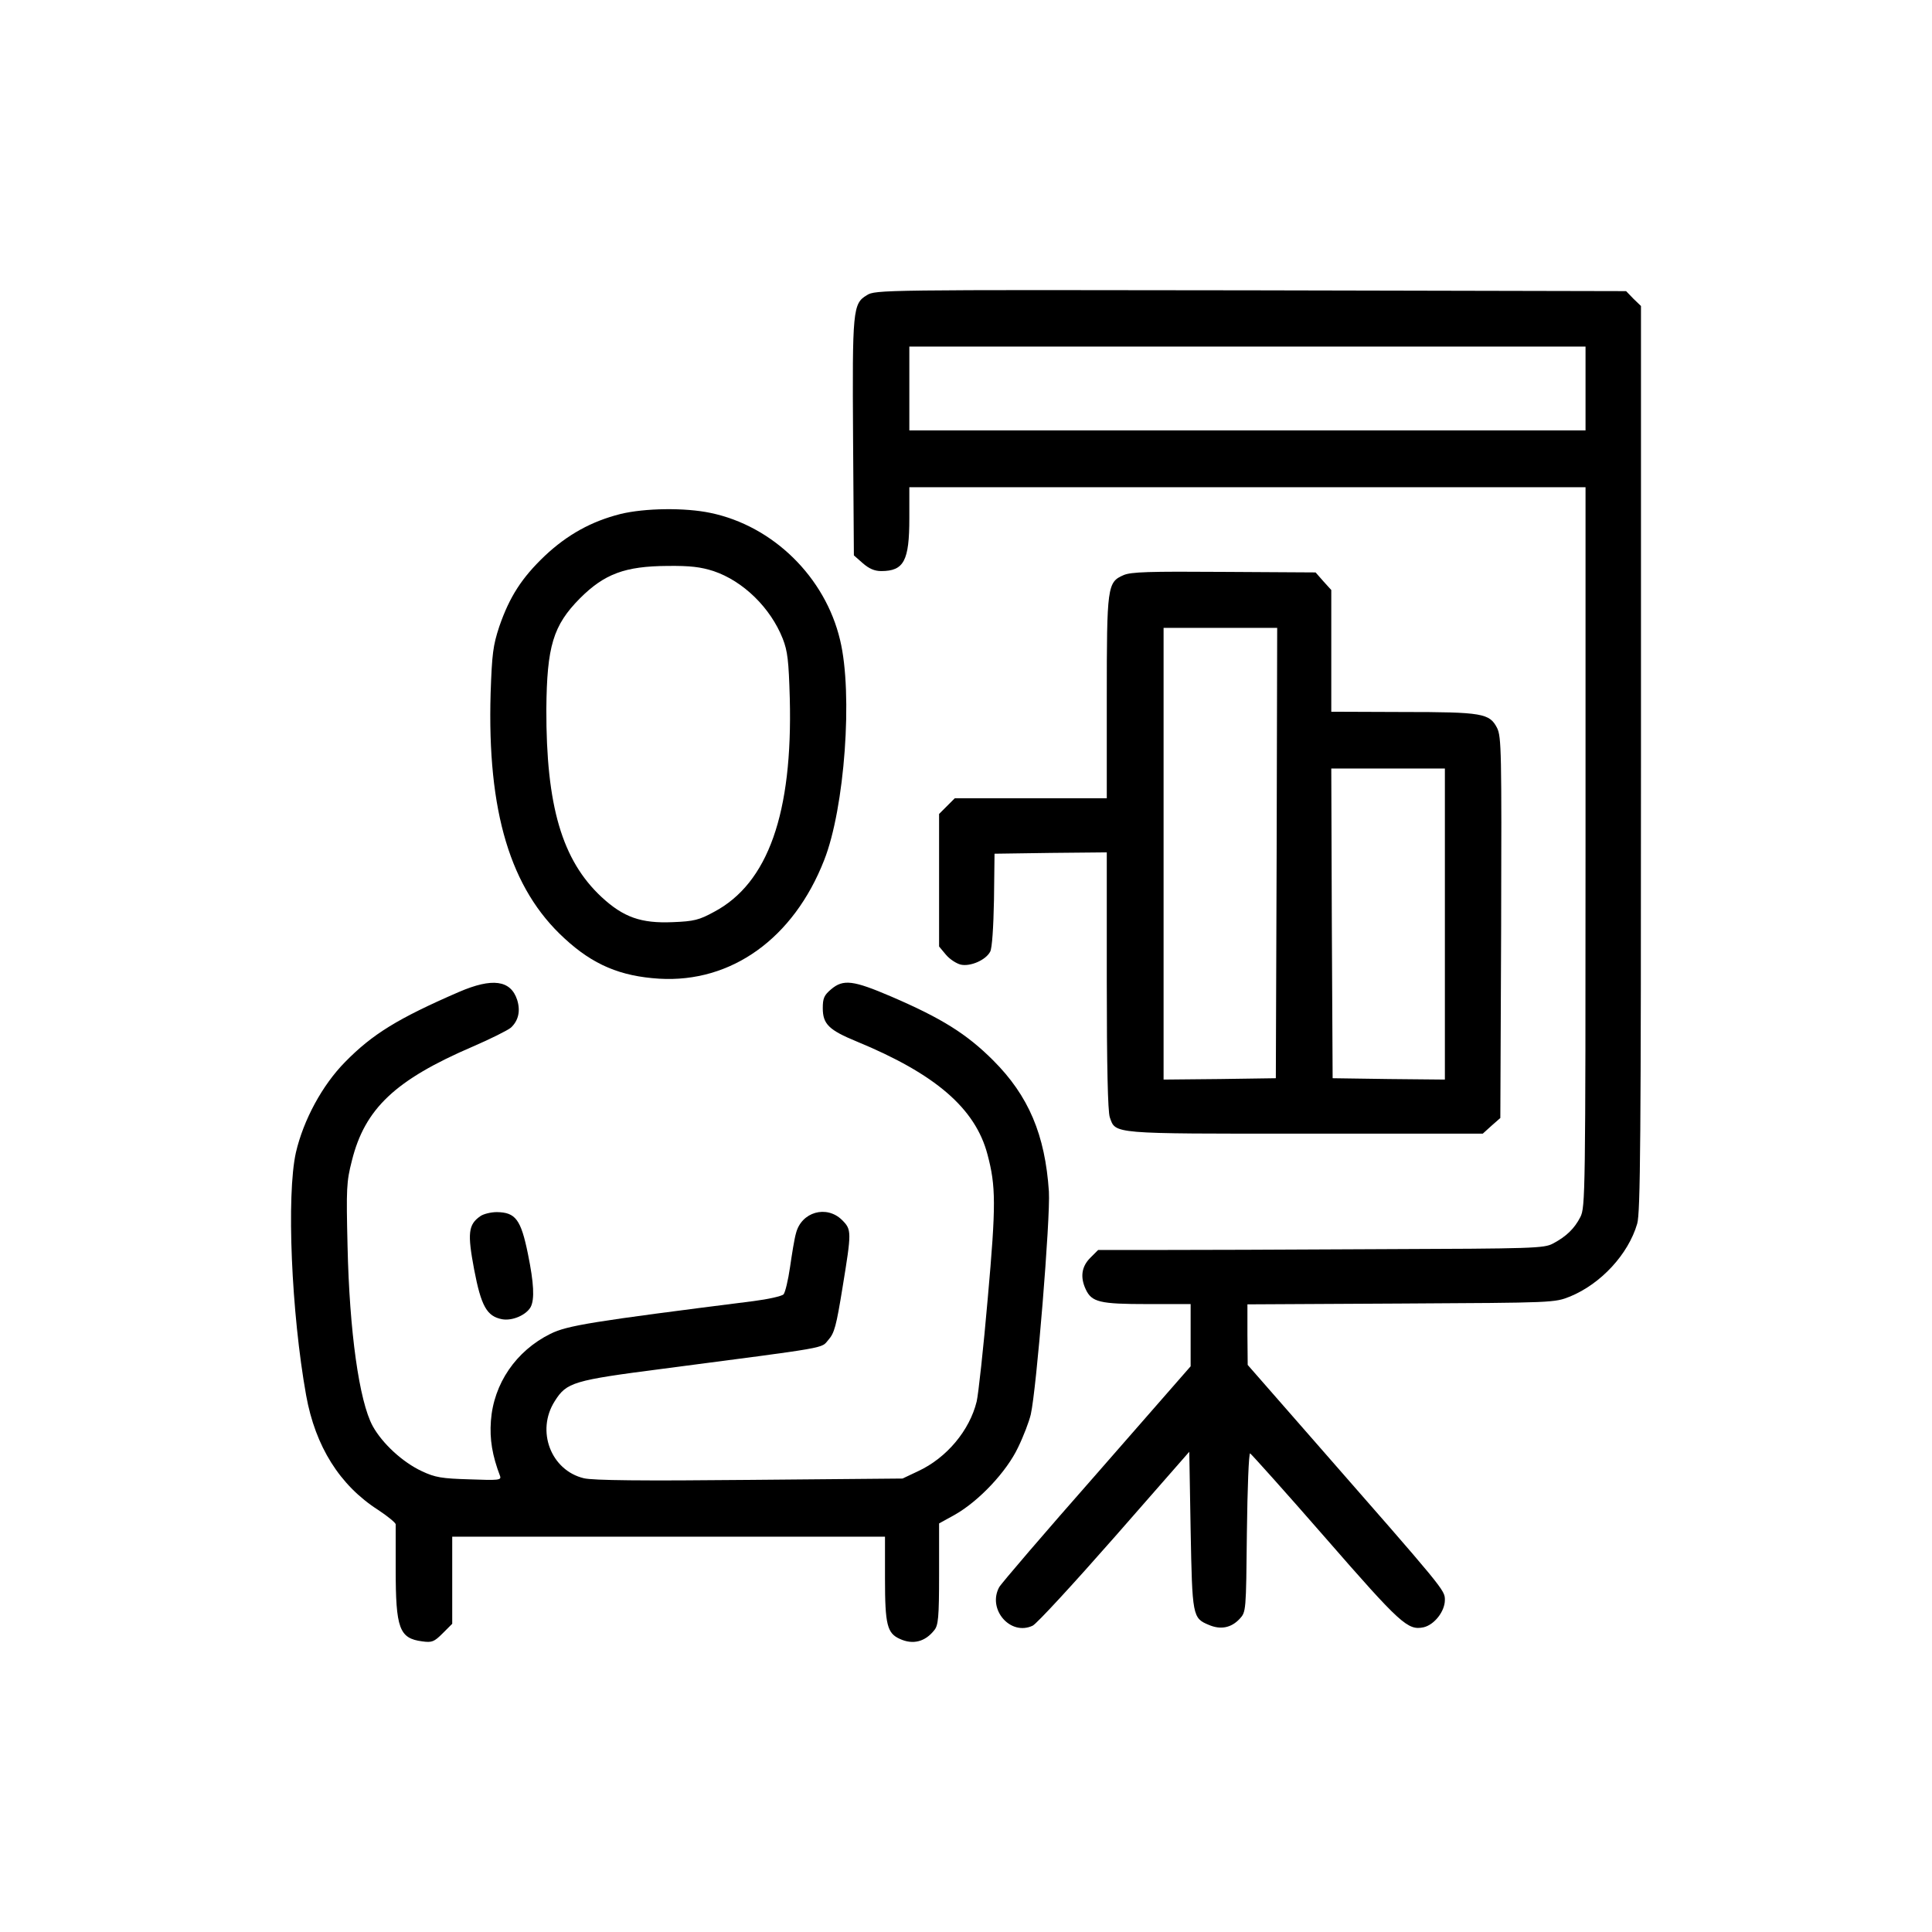 <svg version="1.1" xmlns="http://www.w3.org/2000/svg" xmlns:xlink="http://www.w3.org/1999/xlink" width="500pt" height="500pt" viewBox="0,0,256,256"><g transform="translate(38.4,38.4) scale(0.7,0.7)"><g fill="#000000" fill-rule="nonzero" stroke="none" stroke-width="1" stroke-linecap="butt" stroke-linejoin="miter" stroke-miterlimit="10" stroke-dasharray="" stroke-dashoffset="0" font-family="none" font-weight="none" font-size="none" text-anchor="none" style="mix-blend-mode: normal"><g transform="translate(0.025,-0.005) scale(0.512,0.512)"><g transform="translate(0,500) scale(0.1,-0.1)"><path d="M2133,4980c-52,-31 -54,-54 -51,-531l3,-431l33,-29c23,-20 43,-29 68,-29c84,0 104,38 104,195v115h1250h1250v-1330c0,-1288 -1,-1332 -19,-1368c-22,-43 -52,-72 -101,-98c-33,-18 -71,-19 -645,-21c-335,-2 -706,-3 -823,-3h-214l-29,-29c-32,-32 -38,-71 -17,-116c22,-48 52,-55 228,-55h160v-115v-115l-348,-398c-192,-218 -354,-407 -360,-419c-44,-82 42,-181 124,-142c16,8 152,156 304,329l275,314l5,-289c6,-319 7,-326 67,-351c44,-19 83,-11 114,22c24,26 24,26 27,320c2,163 7,294 12,292c4,-2 130,-142 279,-313c278,-319 304,-342 362,-330c40,9 79,59 79,101c0,37 1,35 -484,589l-245,280l-1,112v112l568,3c567,3 567,3 625,26c114,47 215,156 248,269c12,40 14,315 14,1720v1673l-28,27l-27,28l-1388,3c-1361,2 -1388,2 -1419,-18zM4790,4635v-155h-1250h-1250v155v155h1250h1250z"></path><path d="M1222,4171c-107,-27 -196,-76 -280,-155c-85,-81 -130,-151 -168,-261c-23,-70 -27,-100 -32,-246c-13,-439 73,-724 273,-907c106,-98 207,-140 350,-149c267,-16 497,149 610,438c76,192 107,616 59,814c-55,233 -248,422 -479,470c-94,20 -243,18 -333,-4zM1566,3960c110,-37 211,-136 256,-250c18,-46 22,-81 26,-220c11,-425 -80,-684 -280,-790c-55,-30 -74,-35 -153,-38c-117,-5 -182,18 -263,93c-146,136 -205,337 -204,695c2,232 25,309 124,409c91,91 167,119 324,120c85,1 123,-4 170,-19z"></path><path d="M3082,3945c-60,-26 -62,-41 -62,-455v-370h-281h-281l-29,-29l-29,-29v-245v-245l25,-30c14,-17 39,-33 55,-37c36,-8 93,17 109,48c7,13 12,89 14,192l2,170l208,3l207,2v-473c0,-321 4,-484 11,-506c22,-63 2,-61 723,-61h656l32,29l33,29l3,704c2,654 1,705 -15,738c-28,54 -53,59 -350,59l-263,1v225v225l-29,32l-29,33l-339,2c-277,2 -344,0 -371,-12zM3648,2918l-3,-833l-207,-3l-208,-2v835v835h210h210zM4270,2655v-575l-207,2l-208,3l-3,573l-2,572h210h210z"></path><path d="M625,2404c-226,-98 -320,-156 -421,-259c-84,-85 -154,-214 -182,-335c-35,-157 -17,-592 38,-898c34,-188 124,-332 266,-423c35,-23 64,-47 65,-53c0,-6 0,-81 0,-166c0,-219 13,-256 98,-267c36,-5 44,-2 76,30l35,35v161v161h800h800v-155c0,-171 8,-202 55,-223c48,-22 93,-11 127,32c15,18 18,46 18,208v187l58,32c90,51 192,160 234,249c20,41 41,96 47,122c21,91 73,727 67,824c-14,210 -75,354 -206,485c-98,98 -191,156 -377,236c-140,60 -177,65 -222,27c-26,-22 -31,-33 -31,-70c0,-59 23,-81 125,-123c291,-120 439,-247 484,-418c31,-117 32,-184 1,-531c-16,-185 -35,-357 -41,-382c-26,-107 -111,-209 -217,-258l-57,-27l-565,-5c-398,-4 -579,-2 -613,6c-122,29 -178,175 -108,285c44,70 68,77 401,120c627,82 582,74 611,107c22,25 29,51 52,193c34,208 34,214 -2,250c-57,56 -150,30 -170,-49c-6,-20 -15,-77 -22,-125c-7,-49 -18,-94 -24,-101c-7,-7 -57,-18 -111,-25c-602,-76 -688,-90 -751,-121c-127,-63 -210,-184 -220,-322c-5,-68 5,-128 34,-204c5,-15 -6,-16 -113,-12c-103,3 -127,7 -176,30c-71,33 -146,102 -182,167c-50,92 -86,349 -93,666c-5,213 -4,237 16,315c48,193 161,299 447,422c65,28 129,60 141,70c28,26 36,62 23,103c-24,73 -92,82 -215,29z"></path><path d="M704,1575c-45,-31 -48,-64 -23,-197c26,-136 47,-173 103,-184c38,-7 89,15 106,45c15,29 12,88 -10,196c-26,128 -46,154 -115,155c-22,0 -50,-7 -61,-15z"></path></g></g></g></g></svg>